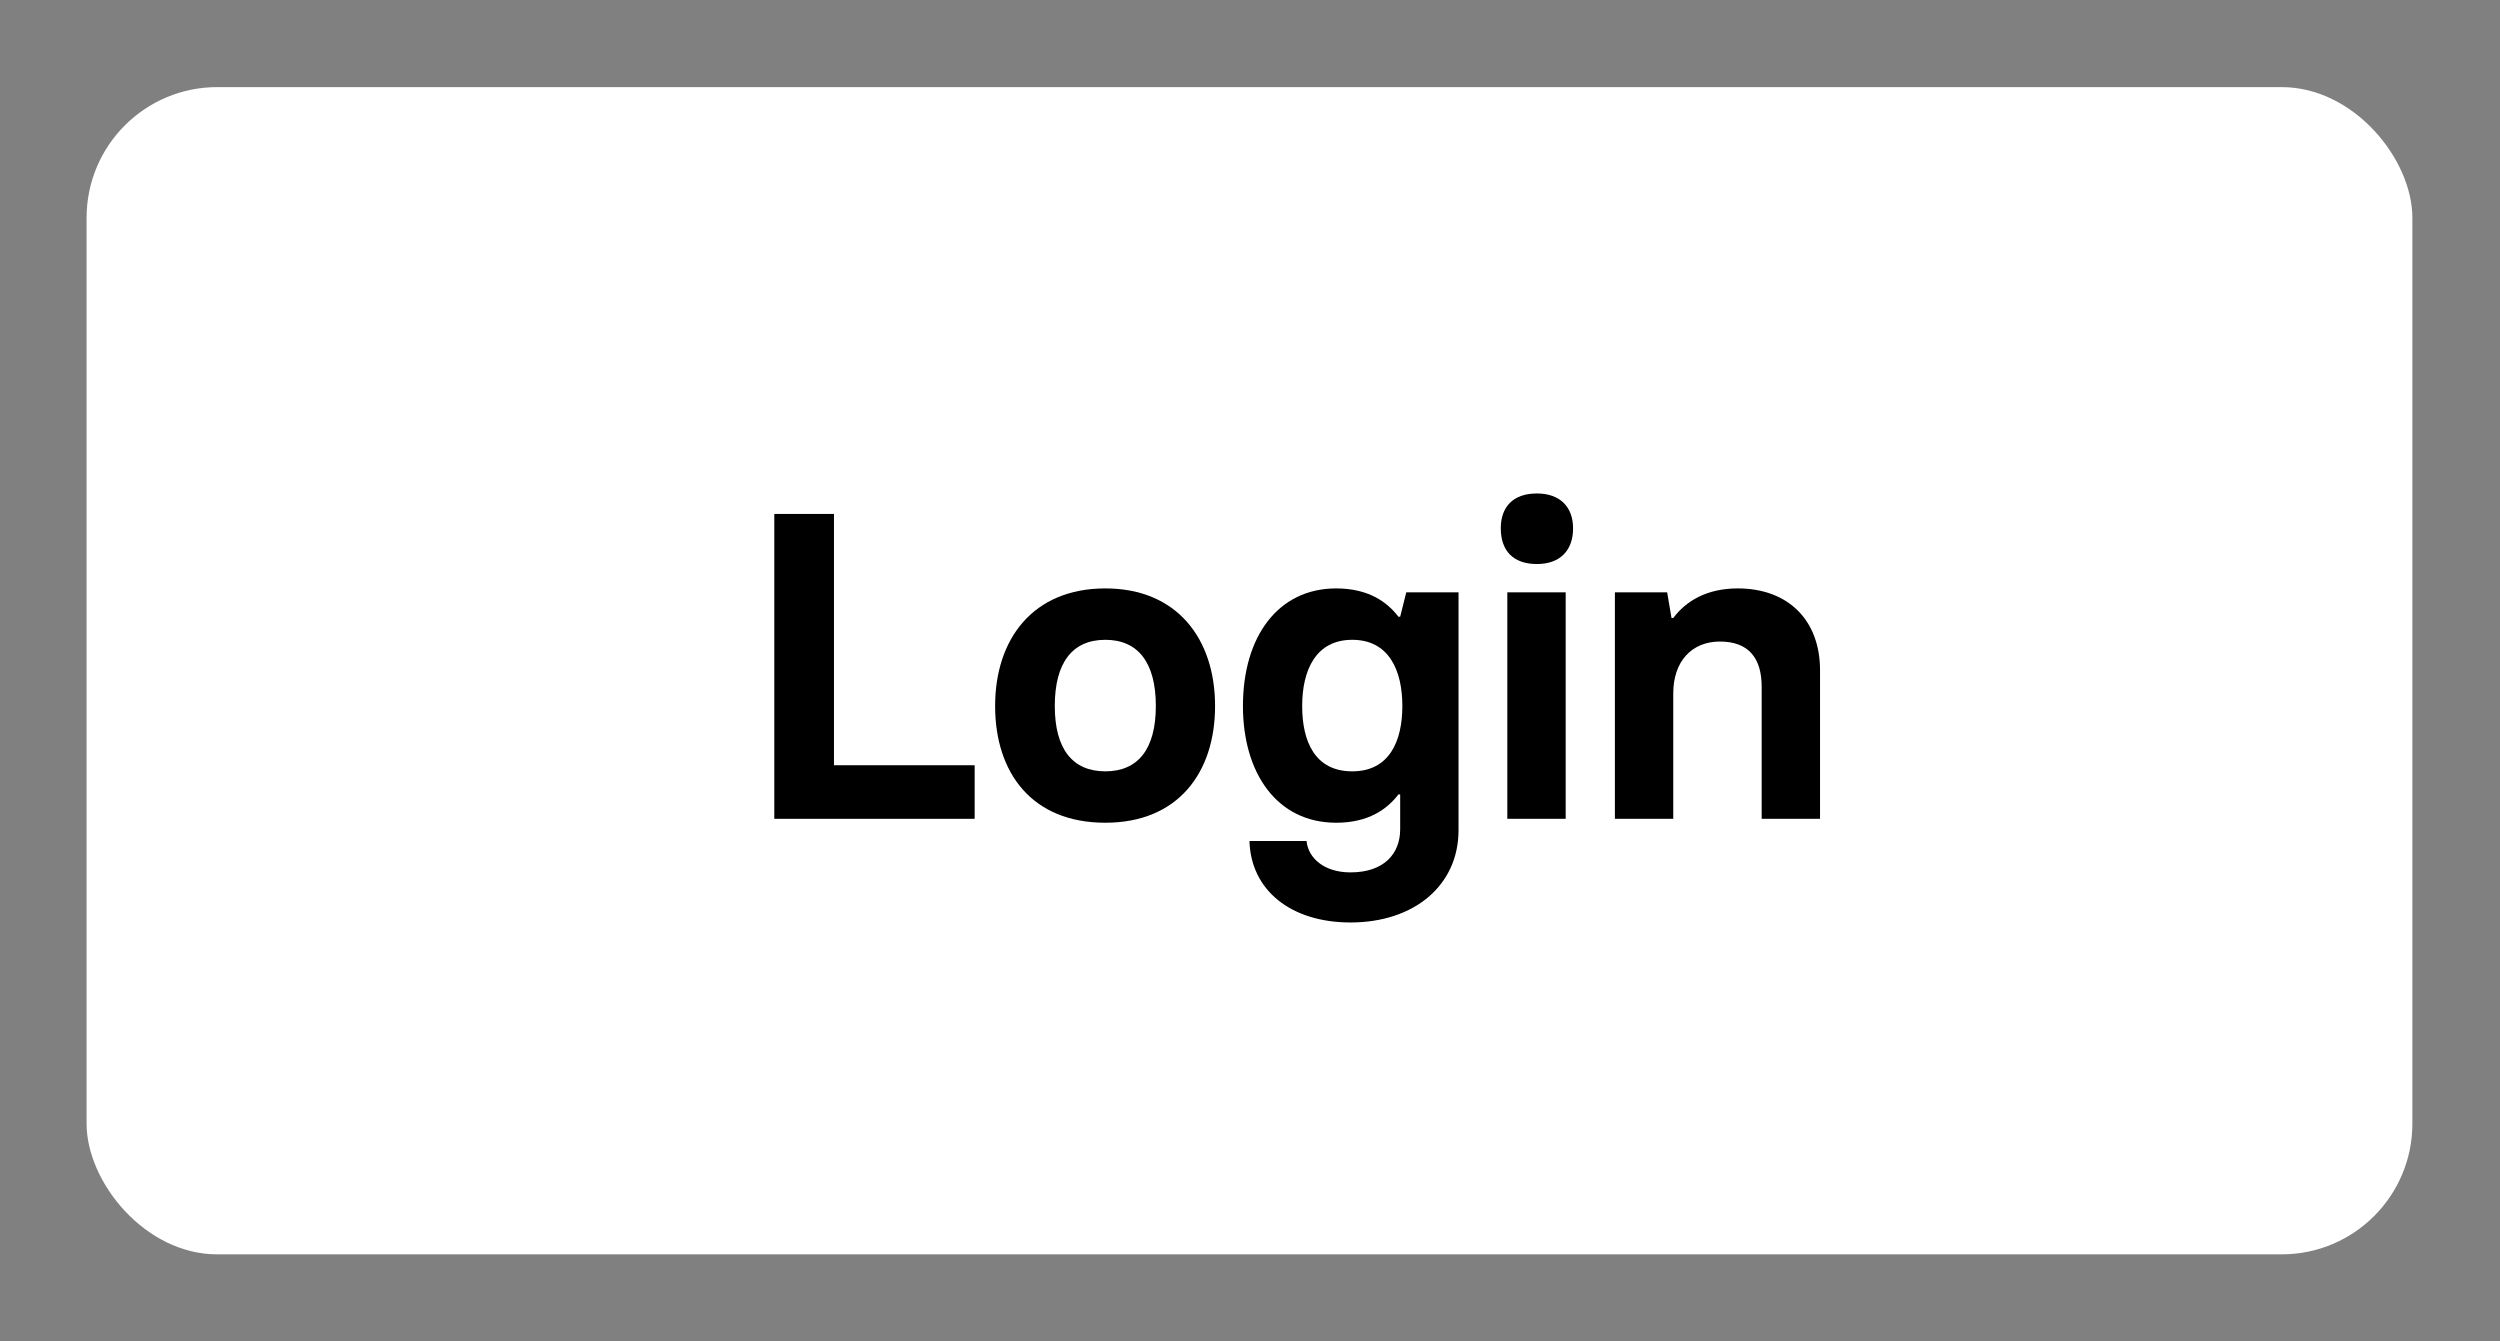 <?xml version="1.0" encoding="UTF-8"?>
<svg width="287px" height="154px" viewBox="0 0 287 154" version="1.1" xmlns="http://www.w3.org/2000/svg" xmlns:xlink="http://www.w3.org/1999/xlink">
    <rect x="0" y="0" width="287" height="154" fill="#808080" stroke="none"/>
    <title>Graphic</title>
    <g id="Graphic" stroke="none" fill="none" fill-rule="evenodd">
        <rect id="Rectangle" fill="#FFFFFF" x="9.94" y="10" width="267" height="134" rx="15"></rect>
        <g id="Login" stroke-width="1" transform="translate(84.94, 46)" fill="#000000">
            <polygon id="Path" fill-rule="nonzero" points="3.95 48 26.95 48 26.95 41.85 10.8 41.85 10.8 13 3.95 13"></polygon>
            <path d="M41.95,48.45 C50.3,48.45 54.55,42.7 54.55,35.05 C54.55,27.35 50.2,21.55 41.95,21.55 C33.65,21.55 29.3,27.35 29.3,35.05 C29.3,42.75 33.55,48.45 41.95,48.45 Z M41.95,42.55 C38.2,42.55 36.15,40 36.15,35.05 C36.15,30.1 38.15,27.45 41.95,27.45 C45.7,27.45 47.75,30.05 47.75,35.05 C47.75,40 45.7,42.55 41.95,42.55 Z" id="Shape" fill-rule="nonzero"></path>
            <path d="M70.1,59.9 C77.4,59.9 82.5,55.65 82.5,49.3 L82.5,22 L76.5,22 L75.8,24.8 L75.6,24.8 C74.3,23.1 72.15,21.55 68.45,21.55 C61.8,21.55 57.75,27.05 57.75,35.05 C57.75,42.75 61.65,48.45 68.45,48.45 C72.15,48.45 74.3,46.9 75.6,45.2 L75.8,45.2 L75.8,49.2 C75.8,52 73.95,54.15 70.1,54.15 C67.05,54.15 65.25,52.5 65.05,50.55 L58.5,50.55 C58.65,56.15 63.2,59.9 70.1,59.9 Z M70.3,42.55 C66,42.55 64.55,39.1 64.55,35.05 C64.55,30.95 66.1,27.45 70.3,27.45 C74.5,27.45 76.05,30.95 76.05,35.05 C76.05,39.1 74.55,42.55 70.3,42.55 Z" id="Shape" fill-rule="nonzero"></path>
            <path d="M91.5,18.75 C94.15,18.75 95.65,17.2 95.65,14.65 C95.65,12.2 94.15,10.65 91.5,10.65 C88.75,10.65 87.35,12.2 87.35,14.65 C87.35,17.2 88.75,18.75 91.5,18.75 Z M88.1,48 L94.8,48 L94.8,22 L88.1,22 L88.1,48 Z" id="Shape" fill-rule="nonzero"></path>
            <path d="M100.45,48 L107.15,48 L107.15,33.6 C107.15,29.9 109.3,27.65 112.5,27.65 C115.85,27.65 117.3,29.6 117.3,32.85 L117.3,48 L124,48 L124,30.95 C124,25.15 120.3,21.55 114.55,21.55 C111,21.55 108.6,23 107.15,24.95 L106.95,24.95 L106.45,22 L100.45,22 L100.45,48 Z" id="Path" fill-rule="nonzero"></path>
        </g>
    </g>
</svg>
